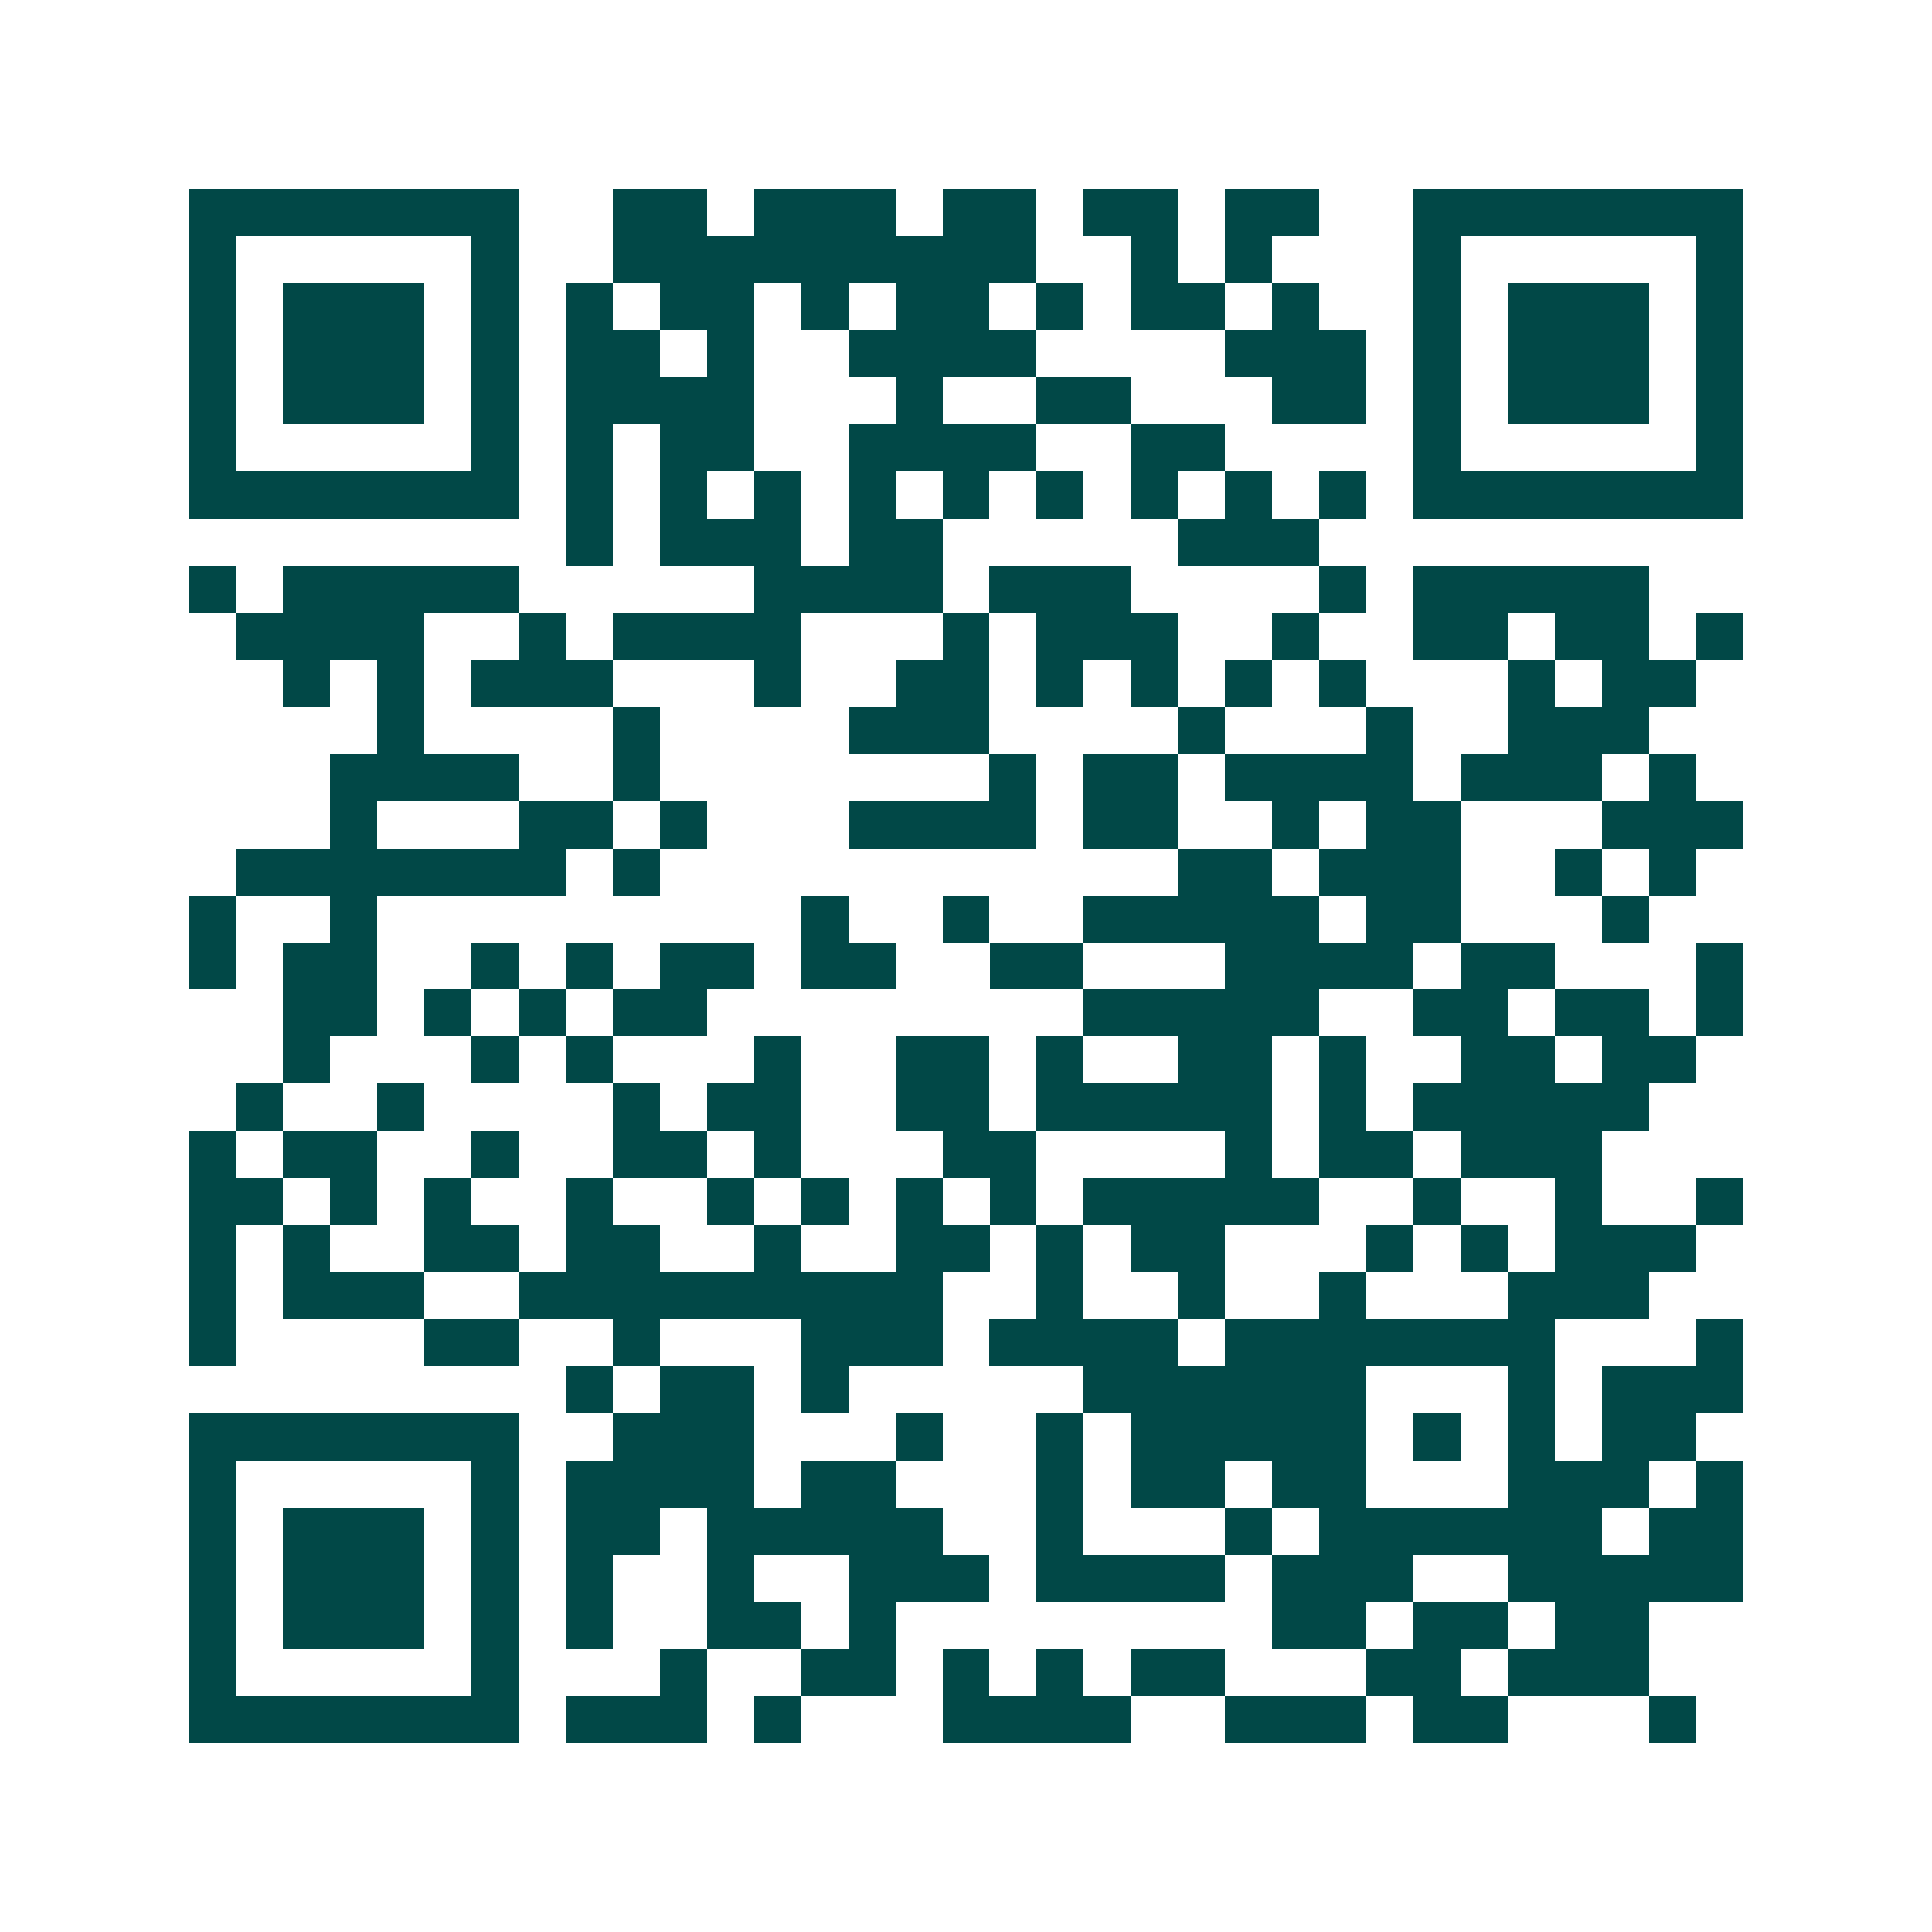<svg xmlns="http://www.w3.org/2000/svg" width="200" height="200" viewBox="0 0 41 41" shape-rendering="crispEdges"><path fill="#ffffff" d="M0 0h41v41H0z"/><path stroke="#014847" d="M4 4.5h7m2 0h2m1 0h3m1 0h2m1 0h2m1 0h2m2 0h7M4 5.5h1m5 0h1m2 0h9m2 0h1m1 0h1m3 0h1m5 0h1M4 6.5h1m1 0h3m1 0h1m1 0h1m1 0h2m1 0h1m1 0h2m1 0h1m1 0h2m1 0h1m2 0h1m1 0h3m1 0h1M4 7.5h1m1 0h3m1 0h1m1 0h2m1 0h1m2 0h4m4 0h3m1 0h1m1 0h3m1 0h1M4 8.5h1m1 0h3m1 0h1m1 0h4m3 0h1m2 0h2m3 0h2m1 0h1m1 0h3m1 0h1M4 9.5h1m5 0h1m1 0h1m1 0h2m2 0h4m2 0h2m4 0h1m5 0h1M4 10.5h7m1 0h1m1 0h1m1 0h1m1 0h1m1 0h1m1 0h1m1 0h1m1 0h1m1 0h1m1 0h7M12 11.5h1m1 0h3m1 0h2m5 0h3M4 12.5h1m1 0h5m5 0h4m1 0h3m4 0h1m1 0h5M5 13.5h4m2 0h1m1 0h4m3 0h1m1 0h3m2 0h1m2 0h2m1 0h2m1 0h1M6 14.5h1m1 0h1m1 0h3m3 0h1m2 0h2m1 0h1m1 0h1m1 0h1m1 0h1m3 0h1m1 0h2M8 15.5h1m4 0h1m4 0h3m4 0h1m3 0h1m2 0h3M7 16.5h4m2 0h1m7 0h1m1 0h2m1 0h4m1 0h3m1 0h1M7 17.5h1m3 0h2m1 0h1m3 0h4m1 0h2m2 0h1m1 0h2m3 0h3M5 18.5h7m1 0h1m11 0h2m1 0h3m2 0h1m1 0h1M4 19.5h1m2 0h1m9 0h1m2 0h1m2 0h5m1 0h2m3 0h1M4 20.5h1m1 0h2m2 0h1m1 0h1m1 0h2m1 0h2m2 0h2m3 0h4m1 0h2m3 0h1M6 21.5h2m1 0h1m1 0h1m1 0h2m8 0h5m2 0h2m1 0h2m1 0h1M6 22.5h1m3 0h1m1 0h1m3 0h1m2 0h2m1 0h1m2 0h2m1 0h1m2 0h2m1 0h2M5 23.5h1m2 0h1m4 0h1m1 0h2m2 0h2m1 0h5m1 0h1m1 0h5M4 24.5h1m1 0h2m2 0h1m2 0h2m1 0h1m3 0h2m4 0h1m1 0h2m1 0h3M4 25.5h2m1 0h1m1 0h1m2 0h1m2 0h1m1 0h1m1 0h1m1 0h1m1 0h5m2 0h1m2 0h1m2 0h1M4 26.5h1m1 0h1m2 0h2m1 0h2m2 0h1m2 0h2m1 0h1m1 0h2m3 0h1m1 0h1m1 0h3M4 27.5h1m1 0h3m2 0h9m2 0h1m2 0h1m2 0h1m3 0h3M4 28.5h1m4 0h2m2 0h1m3 0h3m1 0h4m1 0h7m3 0h1M12 29.5h1m1 0h2m1 0h1m5 0h6m3 0h1m1 0h3M4 30.5h7m2 0h3m3 0h1m2 0h1m1 0h5m1 0h1m1 0h1m1 0h2M4 31.5h1m5 0h1m1 0h4m1 0h2m3 0h1m1 0h2m1 0h2m3 0h3m1 0h1M4 32.5h1m1 0h3m1 0h1m1 0h2m1 0h5m2 0h1m3 0h1m1 0h6m1 0h2M4 33.5h1m1 0h3m1 0h1m1 0h1m2 0h1m2 0h3m1 0h4m1 0h3m2 0h5M4 34.5h1m1 0h3m1 0h1m1 0h1m2 0h2m1 0h1m8 0h2m1 0h2m1 0h2M4 35.5h1m5 0h1m3 0h1m2 0h2m1 0h1m1 0h1m1 0h2m3 0h2m1 0h3M4 36.5h7m1 0h3m1 0h1m3 0h4m2 0h3m1 0h2m3 0h1"/></svg>
